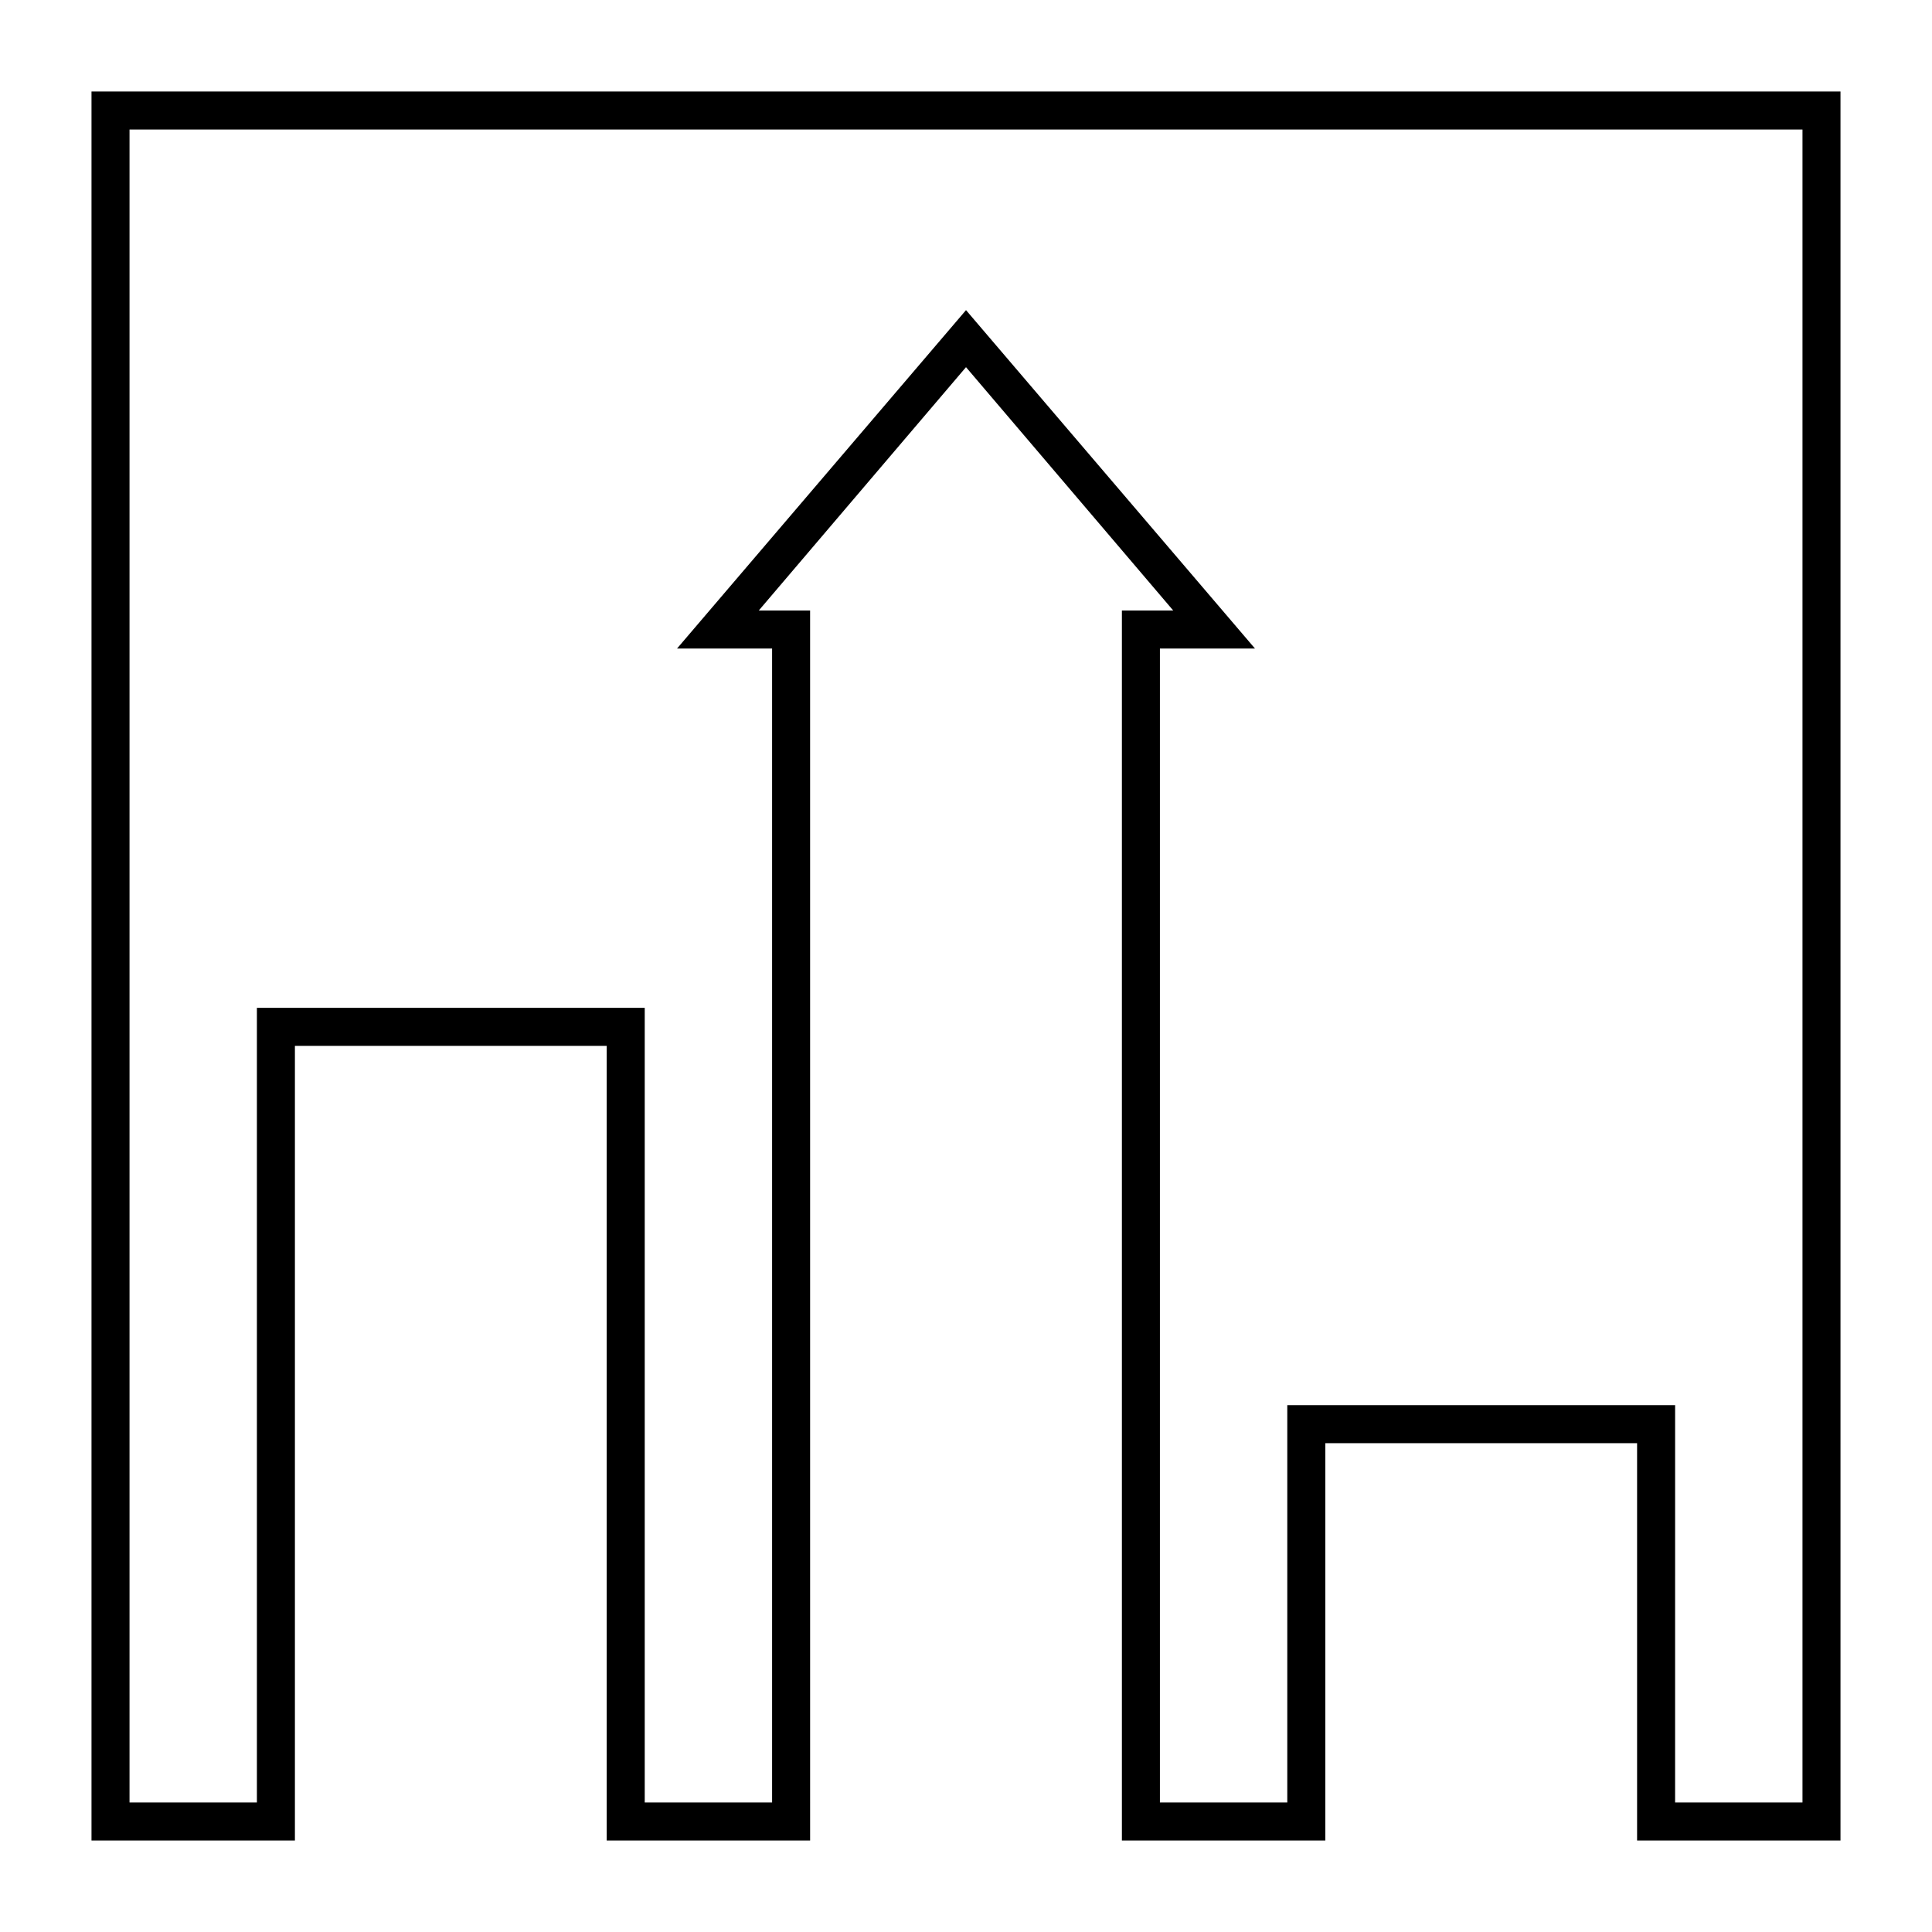 <?xml version="1.0" encoding="UTF-8"?>
<!-- Uploaded to: SVG Repo, www.svgrepo.com, Generator: SVG Repo Mixer Tools -->
<svg fill="#000000" width="800px" height="800px" version="1.1" viewBox="144 144 512 512" xmlns="http://www.w3.org/2000/svg">
 <path d="m631.75 631.75h-53.906v-105.3h-82.625v105.3h-53.906v-325.96h13.602l-54.914-64.488-54.918 64.488h13.602l0.004 325.96h-53.91v-210.59h-82.625v210.59h-53.906v-463.5h463.5zm-43.832-10.074h33.758v-443.35h-443.35v443.35h33.754v-210.59h102.78v210.59h33.754v-305.81h-25.191l76.582-89.68 76.578 89.68h-25.191v305.81h33.754v-105.3h102.78z"/>
</svg>